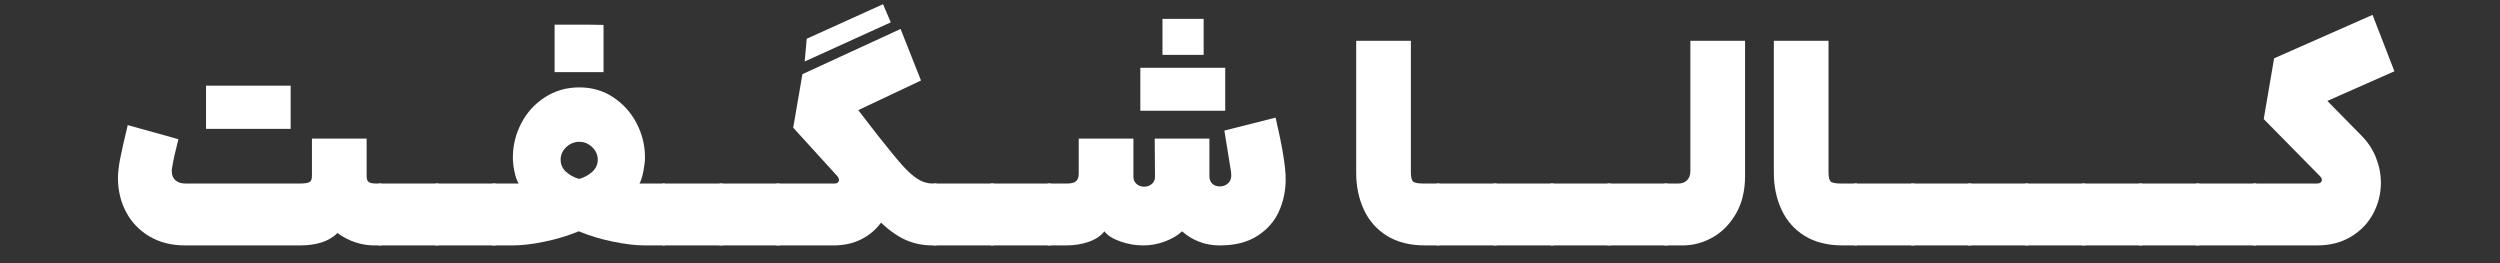 <?xml version="1.0" encoding="UTF-8"?>
<svg id="Layer_1" xmlns="http://www.w3.org/2000/svg" width="304" height="32" version="1.1" viewBox="0 0 304 32">
  <rect x="0" y="0" width="304" height="32" fill="#333333" stroke="none"/>
  <!-- Generator: Adobe Illustrator 30.0.0, SVG Export Plug-In . SVG Version: 2.1.1 Build 123)  -->
  <rect width="304" height="32" display="none"/>
  <g>
    <path d="M18.194,28.758c-1.237-.724-2.188-1.709-2.853-2.958-.665-1.248-.998-2.643-.998-4.183,0-.583.082-1.318.245-2.205.21-1.072.525-2.473.945-4.2l6.16,1.715c-.397,1.54-.654,2.708-.771,3.5-.023.094-.035.222-.035.385,0,.467.146.834.438,1.102.292.27.706.403,1.243.403h13.824c.631,0,1.044-.058,1.243-.175.197-.117.297-.361.297-.735v-4.55h6.65v4.55c0,.374.088.618.263.735s.473.175.893.175h.63l.314,3.955-.314,3.569h-.875c-.771,0-1.54-.127-2.311-.385-.77-.256-1.481-.63-2.135-1.119-.537.513-1.179.893-1.925,1.137-.747.245-1.646.367-2.695.367h-13.93c-1.634,0-3.068-.361-4.305-1.084ZM25.054,10.417h10.29v5.25h-10.29v-5.25Z" fill="#fff"/>
    <path d="M46.019,22.317h7.315l.35,3.675-.35,3.85h-7.315v-7.524Z" fill="#fff"/>
    <path d="M52.949,22.317h7.314l.351,3.675-.351,3.85h-7.314v-7.524Z" fill="#fff"/>
    <path d="M59.879,22.317h3.185c-.21-.351-.379-.834-.507-1.452-.129-.619-.192-1.185-.192-1.697,0-1.471.338-2.859,1.015-4.166s1.633-2.363,2.87-3.167c1.236-.805,2.637-1.208,4.2-1.208,1.54,0,2.916.402,4.13,1.208,1.213.805,2.158,1.861,2.835,3.167s1.015,2.683,1.015,4.13c0,.467-.064,1.026-.192,1.68s-.286,1.154-.473,1.505h3.08l.455,3.745-.455,3.779h-2.484c-1.098,0-2.397-.157-3.903-.473-1.505-.314-2.864-.729-4.077-1.242-1.307.537-2.695.957-4.165,1.26-1.47.305-2.742.455-3.814.455h-2.521v-7.524ZM67.438,2.997h2.976c1.33,0,2.321.012,2.975.035v5.74h-5.95V2.997ZM68.821,20.883c.432.396.963.688,1.593.875.606-.164,1.138-.449,1.593-.857s.682-.904.682-1.488-.227-1.09-.682-1.522c-.455-.431-.975-.647-1.558-.647-.607,0-1.138.217-1.593.647-.455.433-.683.939-.683,1.522s.216,1.074.647,1.471Z" fill="#fff"/>
    <path d="M80.564,22.317h7.314l.351,3.675-.351,3.85h-7.314v-7.524Z" fill="#fff"/>
    <path d="M87.494,22.317h7.314l.351,3.675-.351,3.85h-7.314v-7.524Z" fill="#fff"/>
    <path d="M111.994,9.787l-7.63,3.605,2.38,3.08c1.307,1.657,2.292,2.858,2.957,3.605s1.289,1.308,1.873,1.681c.583.373,1.201.56,1.854.56h.455v7.524h-.455c-1.189,0-2.274-.215-3.255-.646-.979-.432-1.995-1.139-3.045-2.118-.63.864-1.435,1.54-2.415,2.03s-2.089.734-3.325.734h-6.965v-7.524h7.07c.163,0,.291-.04.385-.122.093-.082.14-.182.14-.298,0-.163-.069-.327-.21-.49l-5.354-5.88,1.12-6.51,11.935-5.495,2.485,6.265ZM98.099,4.712l9.275-4.2.945,2.205-10.466,4.76.245-2.765Z" fill="#fff"/>
    <path d="M113.534,22.317h7.314l.351,3.675-.351,3.85h-7.314v-7.524Z" fill="#fff"/>
    <path d="M120.464,22.317h7.315l.35,3.675-.35,3.85h-7.315v-7.524Z" fill="#fff"/>
    <path d="M127.394,22.317h2.38c.49,0,.846-.093,1.067-.28.222-.187.333-.49.333-.91v-4.27h6.649v4.654c0,.351.128.637.386.857.256.223.56.333.909.333.373,0,.688-.11.945-.333.257-.221.385-.507.385-.857l-.034-4.654h6.649v4.55c0,.397.116.706.351.928.232.222.536.333.909.333.443,0,.806-.152,1.085-.455.28-.304.373-.759.28-1.365l-.805-4.97,6.229-1.575c.816,3.477,1.226,5.973,1.226,7.491,0,1.399-.274,2.707-.823,3.92-.548,1.213-1.423,2.205-2.625,2.975-1.201.77-2.724,1.154-4.567,1.154-1.75,0-3.278-.57-4.585-1.715-.514.49-1.202.898-2.064,1.225-.863.328-1.75.49-2.66.49-.957,0-1.89-.162-2.8-.49-.91-.326-1.553-.734-1.925-1.225-.397.537-1.016.957-1.855,1.26-.84.305-1.785.455-2.835.455h-2.205v-7.524ZM138.664,8.247h10.324v5.215h-10.324v-5.215ZM141.358,2.297h5.005v4.375h-5.005V2.297Z" fill="#fff"/>
    <path d="M168.642,28.67c-1.249-.781-2.183-1.844-2.8-3.186-.619-1.342-.928-2.828-.928-4.462V4.958h6.649v15.96c0,.606.088.991.263,1.154.175.164.601.245,1.277.245h1.926l.279,3.71-.279,3.814h-1.75c-1.844,0-3.39-.391-4.638-1.172Z" fill="#fff"/>
    <path d="M174.679,22.317h7.315l.35,3.675-.35,3.85h-7.315v-7.524Z" fill="#fff"/>
    <path d="M181.609,22.317h7.314l.351,3.675-.351,3.85h-7.314v-7.524Z" fill="#fff"/>
    <path d="M188.539,22.317h7.314l.351,3.675-.351,3.85h-7.314v-7.524Z" fill="#fff"/>
    <path d="M195.469,22.317h7.315l.35,3.675-.35,3.85h-7.315v-7.524Z" fill="#fff"/>
    <path d="M211.097,25.975c-.735,1.271-1.681,2.234-2.835,2.888-1.155.653-2.362.979-3.623.979h-2.239v-7.524h1.68c.442,0,.799-.134,1.067-.403.268-.268.402-.635.402-1.102V4.958h6.65v16.45c0,1.773-.368,3.296-1.103,4.567Z" fill="#fff"/>
    <path d="M219.427,28.67c-1.249-.781-2.183-1.844-2.8-3.186-.619-1.342-.928-2.828-.928-4.462V4.958h6.649v15.96c0,.606.088.991.263,1.154.175.164.601.245,1.277.245h1.926l.279,3.71-.279,3.814h-1.75c-1.844,0-3.39-.391-4.638-1.172Z" fill="#fff"/>
    <path d="M225.464,22.317h7.315l.35,3.675-.35,3.85h-7.315v-7.524Z" fill="#fff"/>
    <path d="M232.394,22.317h7.315l.35,3.675-.35,3.85h-7.315v-7.524Z" fill="#fff"/>
    <path d="M239.324,22.317h7.314l.351,3.675-.351,3.85h-7.314v-7.524Z" fill="#fff"/>
    <path d="M246.254,22.317h7.314l.351,3.675-.351,3.85h-7.314v-7.524Z" fill="#fff"/>
    <path d="M253.185,22.317h7.314l.351,3.675-.351,3.85h-7.314v-7.524Z" fill="#fff"/>
    <path d="M260.114,22.317h7.314l.351,3.675-.351,3.85h-7.314v-7.524Z" fill="#fff"/>
    <path d="M267.044,22.317h7.314l.351,3.675-.351,3.85h-7.314v-7.524Z" fill="#fff"/>
    <path d="M291.159,8.667l-8.154,3.605,4.13,4.2c.793.793,1.388,1.692,1.784,2.696.396,1.003.596,2.018.596,3.045,0,1.33-.31,2.578-.928,3.744-.618,1.168-1.517,2.106-2.695,2.818-1.178.711-2.549,1.066-4.112,1.066h-7.805v-7.524h7.805c.163,0,.298-.04.402-.122.105-.082.158-.193.158-.333s-.082-.292-.245-.455l-6.825-6.93,1.26-7.385,11.97-5.285,2.66,6.86Z" fill="#fff"/>
  </g>
</svg>
